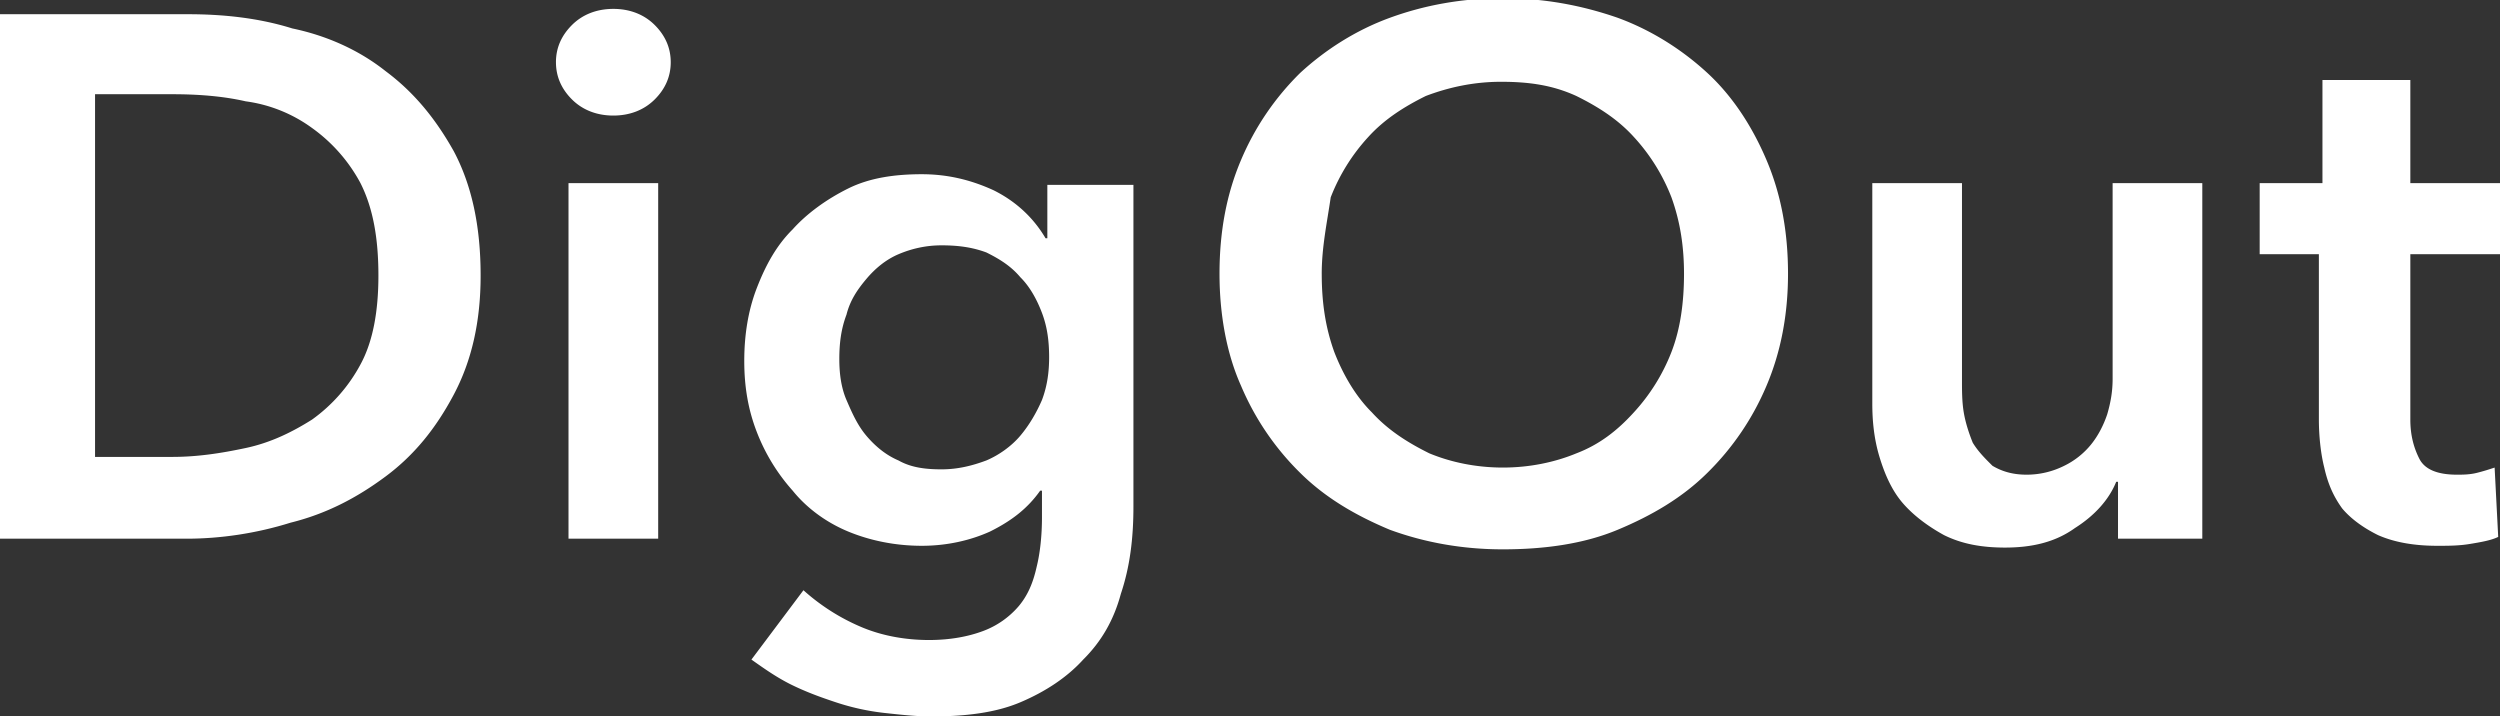 <svg width="164" height="47" fill="none" xmlns="http://www.w3.org/2000/svg"><rect width="100%" height="100%" fill="#333333" stroke="none"/><g clip-path="url(#clip0_94_260)" fill="#fff"><path d="M0 .933h12.353c2.235 0 4.588.233 6.824.933 2.235.467 4.352 1.4 6.117 2.8 1.883 1.399 3.294 3.148 4.47 5.247 1.177 2.216 1.765 4.899 1.765 8.164 0 3.032-.588 5.598-1.764 7.814-1.177 2.216-2.588 3.965-4.47 5.365-1.883 1.4-3.883 2.449-6.236 3.032-2.236.7-4.588 1.05-6.824 1.05H0V.933zm11.294 29.04c1.647 0 3.177-.233 4.824-.583 1.647-.35 3.059-1.05 4.353-1.866a10.591 10.591 0 003.176-3.616c.824-1.516 1.177-3.498 1.177-5.831 0-2.45-.353-4.432-1.177-6.065a10.591 10.591 0 00-3.176-3.615 9.54 9.54 0 00-4.353-1.75c-1.53-.35-3.177-.466-4.824-.466H6.235v23.792h5.06zM36.47 4.082c0-.933.354-1.75 1.06-2.45.705-.7 1.646-1.049 2.705-1.049 1.06 0 2 .35 2.706 1.05.706.7 1.059 1.516 1.059 2.449 0 .933-.353 1.75-1.059 2.449-.706.7-1.647 1.05-2.706 1.05s-2-.35-2.706-1.05c-.706-.7-1.058-1.516-1.058-2.45zm.824 7.93h5.883v23.325h-5.883V12.012zm37.059 0v21.226c0 2.1-.235 3.965-.824 5.715-.47 1.75-1.294 3.149-2.47 4.315-1.059 1.166-2.47 2.1-4.118 2.799-1.647.7-3.647.933-5.882.933-.941 0-2-.117-3.059-.233a15.525 15.525 0 01-3.176-.7c-1.06-.35-2-.7-2.942-1.166-.94-.467-1.764-1.05-2.588-1.633l3.412-4.549a13.601 13.601 0 003.882 2.45c1.412.583 2.941.816 4.353.816s2.588-.233 3.53-.583a5.683 5.683 0 002.352-1.633c.589-.7.942-1.516 1.177-2.566.235-.933.353-2.099.353-3.265v-1.75h-.118c-.823 1.167-1.882 1.983-3.294 2.683-1.294.583-2.823.933-4.47.933-1.765 0-3.412-.35-4.824-.933-1.412-.583-2.706-1.516-3.647-2.683a12.545 12.545 0 01-2.353-3.848c-.588-1.516-.823-3.032-.823-4.665s.235-3.266.823-4.782 1.294-2.799 2.353-3.848c.941-1.05 2.235-1.983 3.647-2.683 1.412-.7 3.059-.933 4.824-.933 1.647 0 3.176.35 4.705 1.05 1.412.7 2.589 1.75 3.412 3.149h.118v-3.499h5.647v-.117zm-12.588 4.082c-1.06 0-2 .233-2.824.583-.823.35-1.53.933-2.117 1.633-.589.7-1.06 1.4-1.295 2.333-.353.933-.47 1.866-.47 2.915 0 .933.117 1.866.47 2.683.353.816.706 1.632 1.294 2.332.589.7 1.295 1.283 2.118 1.633.824.466 1.765.583 2.824.583s2-.233 2.94-.583c.824-.35 1.648-.933 2.236-1.633.588-.7 1.059-1.516 1.412-2.332.353-.933.47-1.866.47-2.8 0-1.049-.117-1.982-.47-2.915s-.824-1.75-1.412-2.332c-.588-.7-1.294-1.167-2.235-1.633-.941-.35-1.883-.467-2.941-.467zM80 17.96c0-2.799.47-5.248 1.412-7.464a17.622 17.622 0 013.882-5.714c1.647-1.517 3.647-2.8 5.883-3.616C93.412.35 95.882-.117 98.588-.117c2.706 0 5.177.467 7.53 1.283 2.235.817 4.235 2.1 5.882 3.616 1.647 1.516 2.941 3.498 3.882 5.714.942 2.216 1.412 4.665 1.412 7.464 0 2.683-.47 5.132-1.412 7.348A17.62 17.62 0 01112 31.022c-1.647 1.633-3.647 2.8-5.882 3.732-2.236.933-4.824 1.283-7.53 1.283-2.706 0-5.176-.466-7.411-1.283-2.236-.933-4.236-2.099-5.883-3.732a17.623 17.623 0 01-3.882-5.714C80.47 23.208 80 20.643 80 17.96zm6.706 0c0 1.866.235 3.499.823 5.132.589 1.516 1.412 2.915 2.471 3.965 1.059 1.166 2.353 1.983 3.765 2.682 1.412.584 3.058.933 4.823.933 1.765 0 3.412-.35 4.824-.933 1.529-.583 2.706-1.516 3.764-2.682a12.552 12.552 0 002.471-3.965c.588-1.516.824-3.266.824-5.132 0-1.75-.236-3.382-.824-5.015a12.552 12.552 0 00-2.471-3.965c-1.058-1.166-2.352-1.983-3.764-2.682-1.53-.7-3.059-.933-4.941-.933-1.765 0-3.412.35-4.942.933-1.411.7-2.706 1.516-3.764 2.682a12.558 12.558 0 00-2.47 3.965c-.236 1.633-.59 3.266-.59 5.015zm57.882 17.377h-5.647v-3.732h-.118c-.47 1.167-1.411 2.216-2.705 3.033-1.295.933-2.824 1.283-4.589 1.283-1.529 0-2.823-.234-4-.817-1.058-.583-2-1.283-2.706-2.099-.705-.816-1.176-1.866-1.529-3.032s-.471-2.333-.471-3.499V12.012h5.883v12.946c0 .7 0 1.4.117 2.1.118.699.353 1.399.589 1.982.353.583.823 1.05 1.294 1.516.588.35 1.294.583 2.235.583a5.51 5.51 0 002.471-.583 5.192 5.192 0 001.764-1.4c.471-.583.824-1.282 1.059-1.982.236-.817.353-1.516.353-2.333V12.012h5.883v23.325h.117zm3.647-18.66v-4.665h4.118V5.248h5.765v6.764H164v4.665h-5.882v10.846c0 1.05.235 1.867.588 2.566.353.7 1.176 1.05 2.471 1.05.352 0 .823 0 1.294-.117.47-.116.823-.233 1.176-.35l.235 4.549c-.47.233-1.176.35-1.882.466-.706.117-1.412.117-2.118.117-1.529 0-2.823-.233-3.882-.7-.941-.466-1.765-1.05-2.353-1.75-.588-.816-.941-1.632-1.176-2.682-.236-.933-.353-2.099-.353-3.149V16.677h-3.883z"/></g><defs><clipPath id="clip0_94_260"><path fill="#fff" d="M0 0h164v47H0z"/></clipPath></defs></svg>
